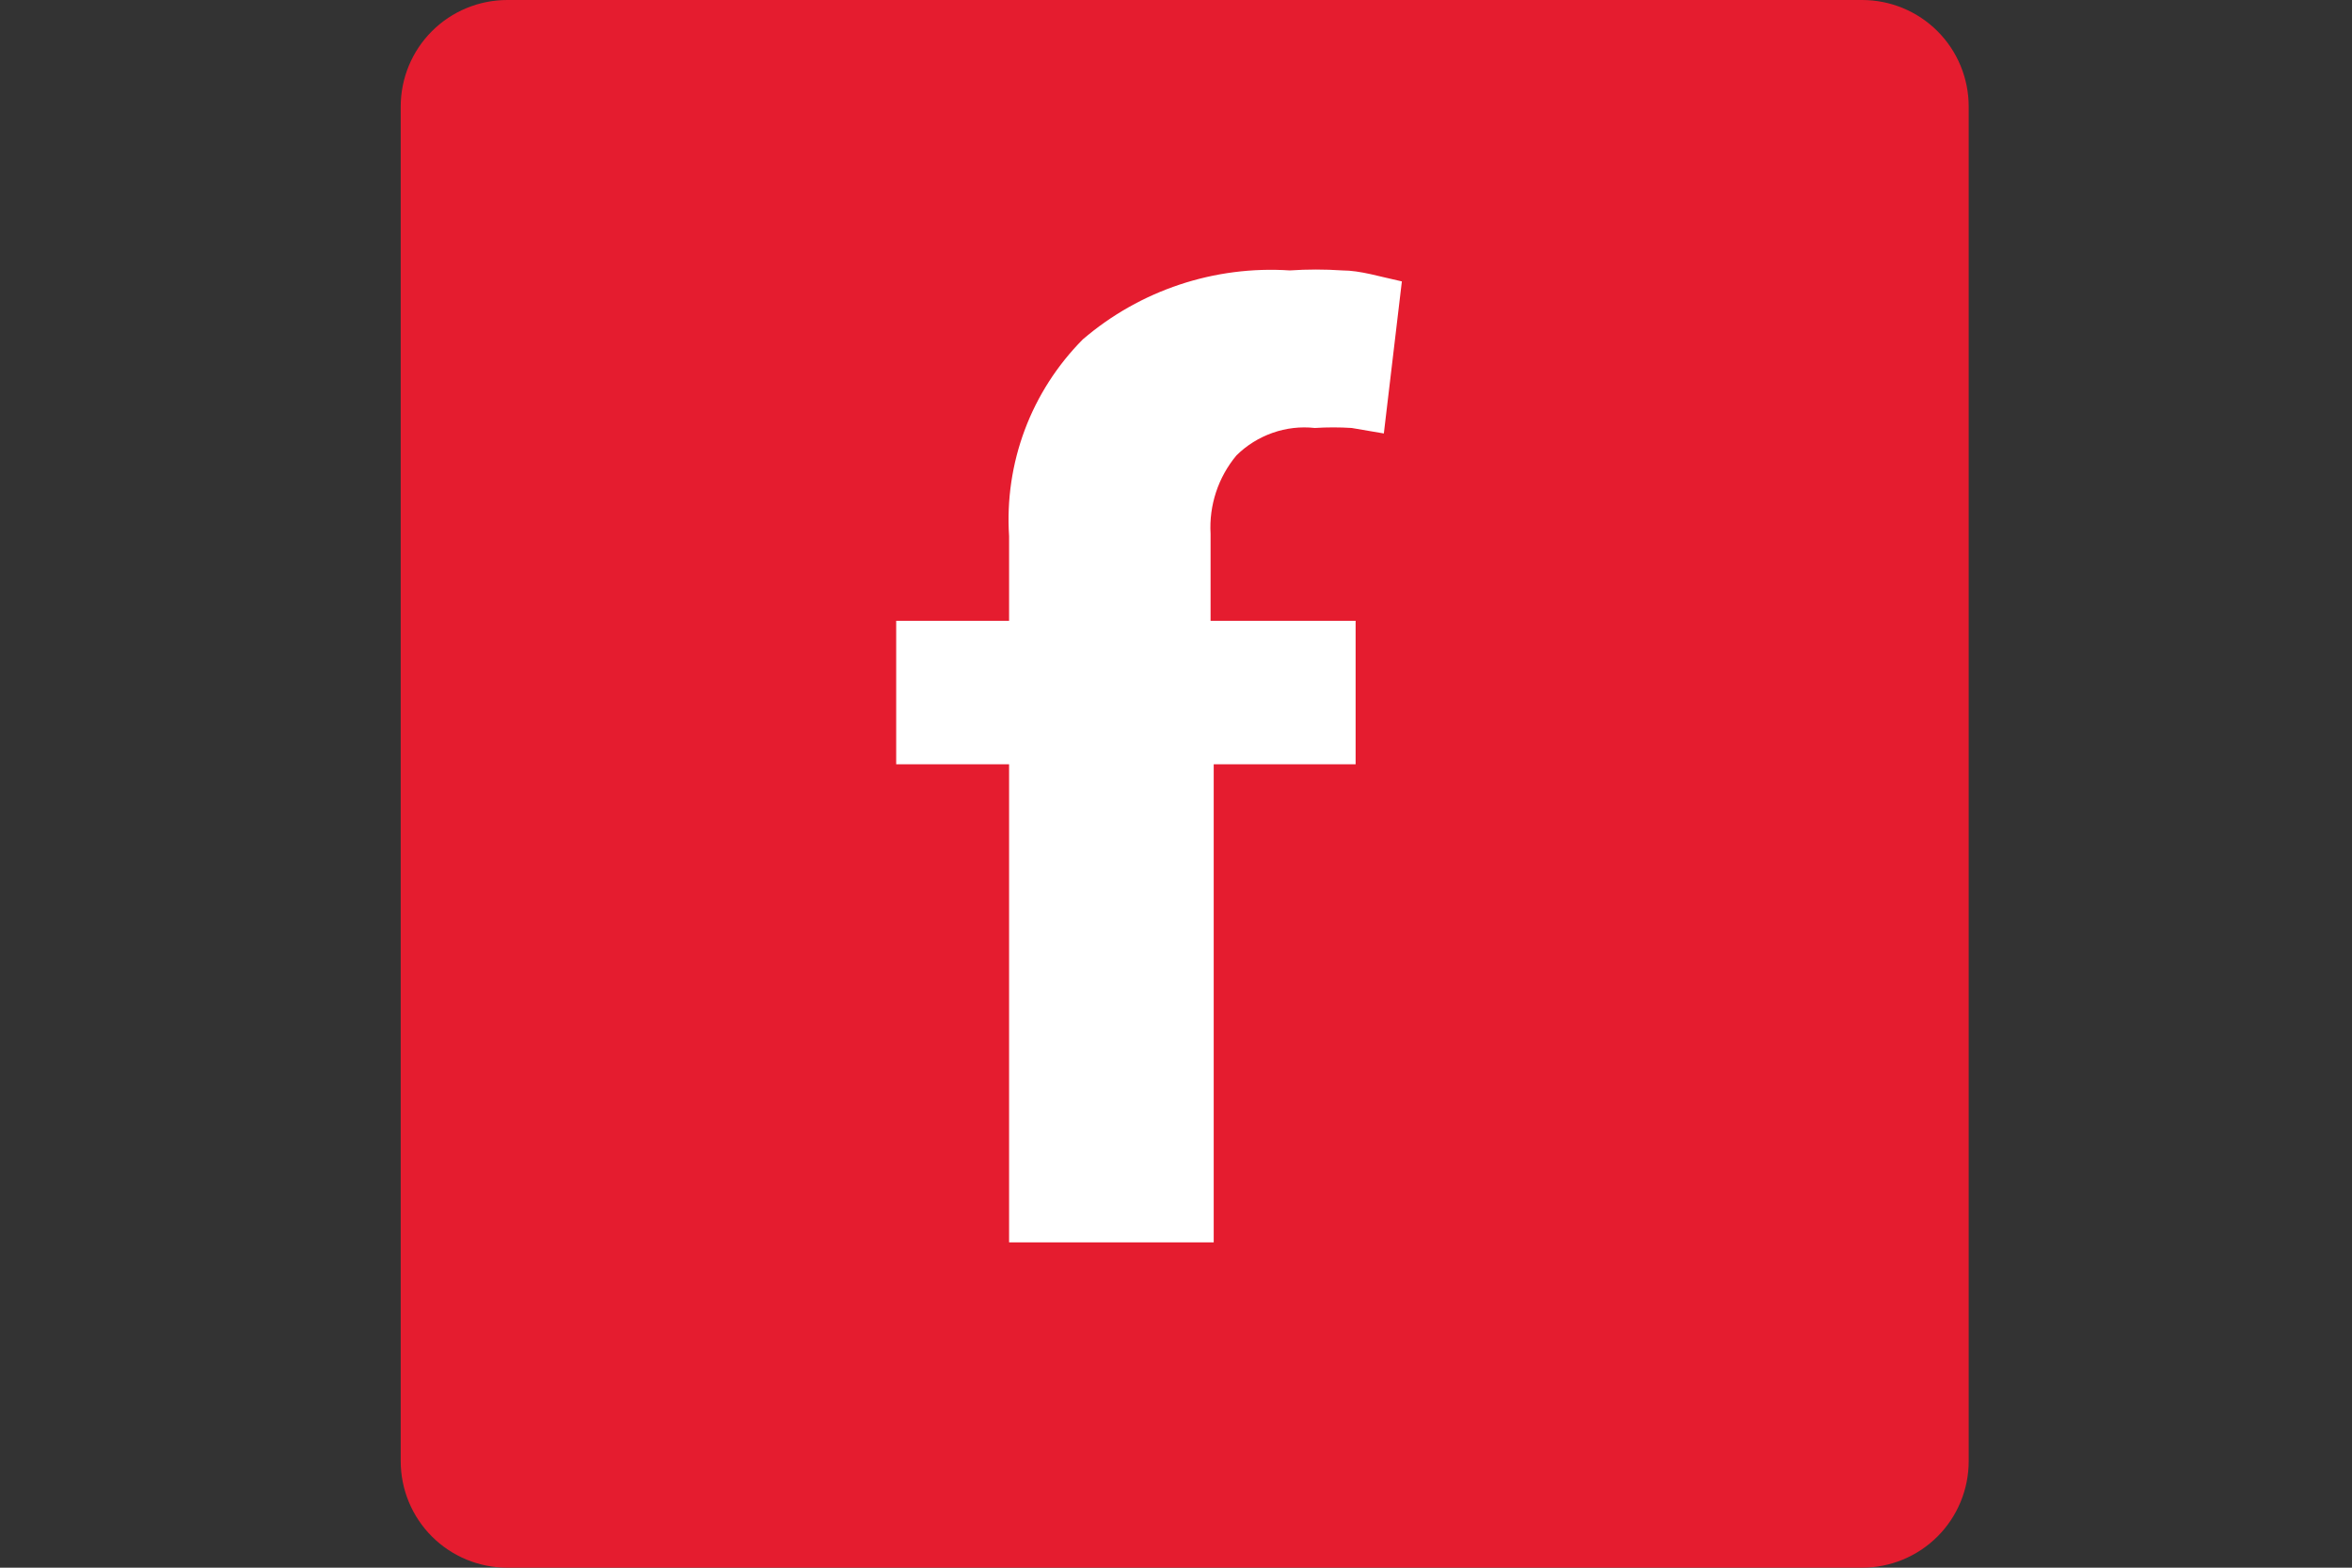 <svg width="30" height="20" viewBox="0 0 30 20" fill="none" xmlns="http://www.w3.org/2000/svg">
<rect x="0" y="0" width="30" height="20" fill="#333333" stroke="none"/>
<path d="M23.751 0H6.471C6.11 0 5.764 0.143 5.509 0.398C5.254 0.653 5.111 0.999 5.111 1.36V18.64C5.111 19.001 5.254 19.347 5.509 19.602C5.764 19.857 6.11 20 6.471 20H23.751C24.112 20 24.458 19.857 24.713 19.602C24.968 19.347 25.111 19.001 25.111 18.64V1.36C25.111 0.999 24.968 0.653 24.713 0.398C24.458 0.143 24.112 0 23.751 0Z" fill="#E51C2F"/>
<path d="M12.871 15.85V9.75H11.431V7.92H12.871V6.84C12.841 6.379 12.909 5.917 13.071 5.484C13.233 5.051 13.486 4.658 13.811 4.33C14.542 3.703 15.49 3.387 16.451 3.45C16.674 3.435 16.898 3.435 17.121 3.45C17.351 3.45 17.601 3.53 17.881 3.59L17.651 5.53L17.241 5.46C17.085 5.45 16.928 5.45 16.771 5.46C16.589 5.44 16.405 5.461 16.232 5.522C16.059 5.583 15.901 5.681 15.771 5.81C15.538 6.089 15.42 6.447 15.441 6.81V7.92H17.291V9.75H15.481V15.85H12.871Z" fill="white"/>
</svg>

